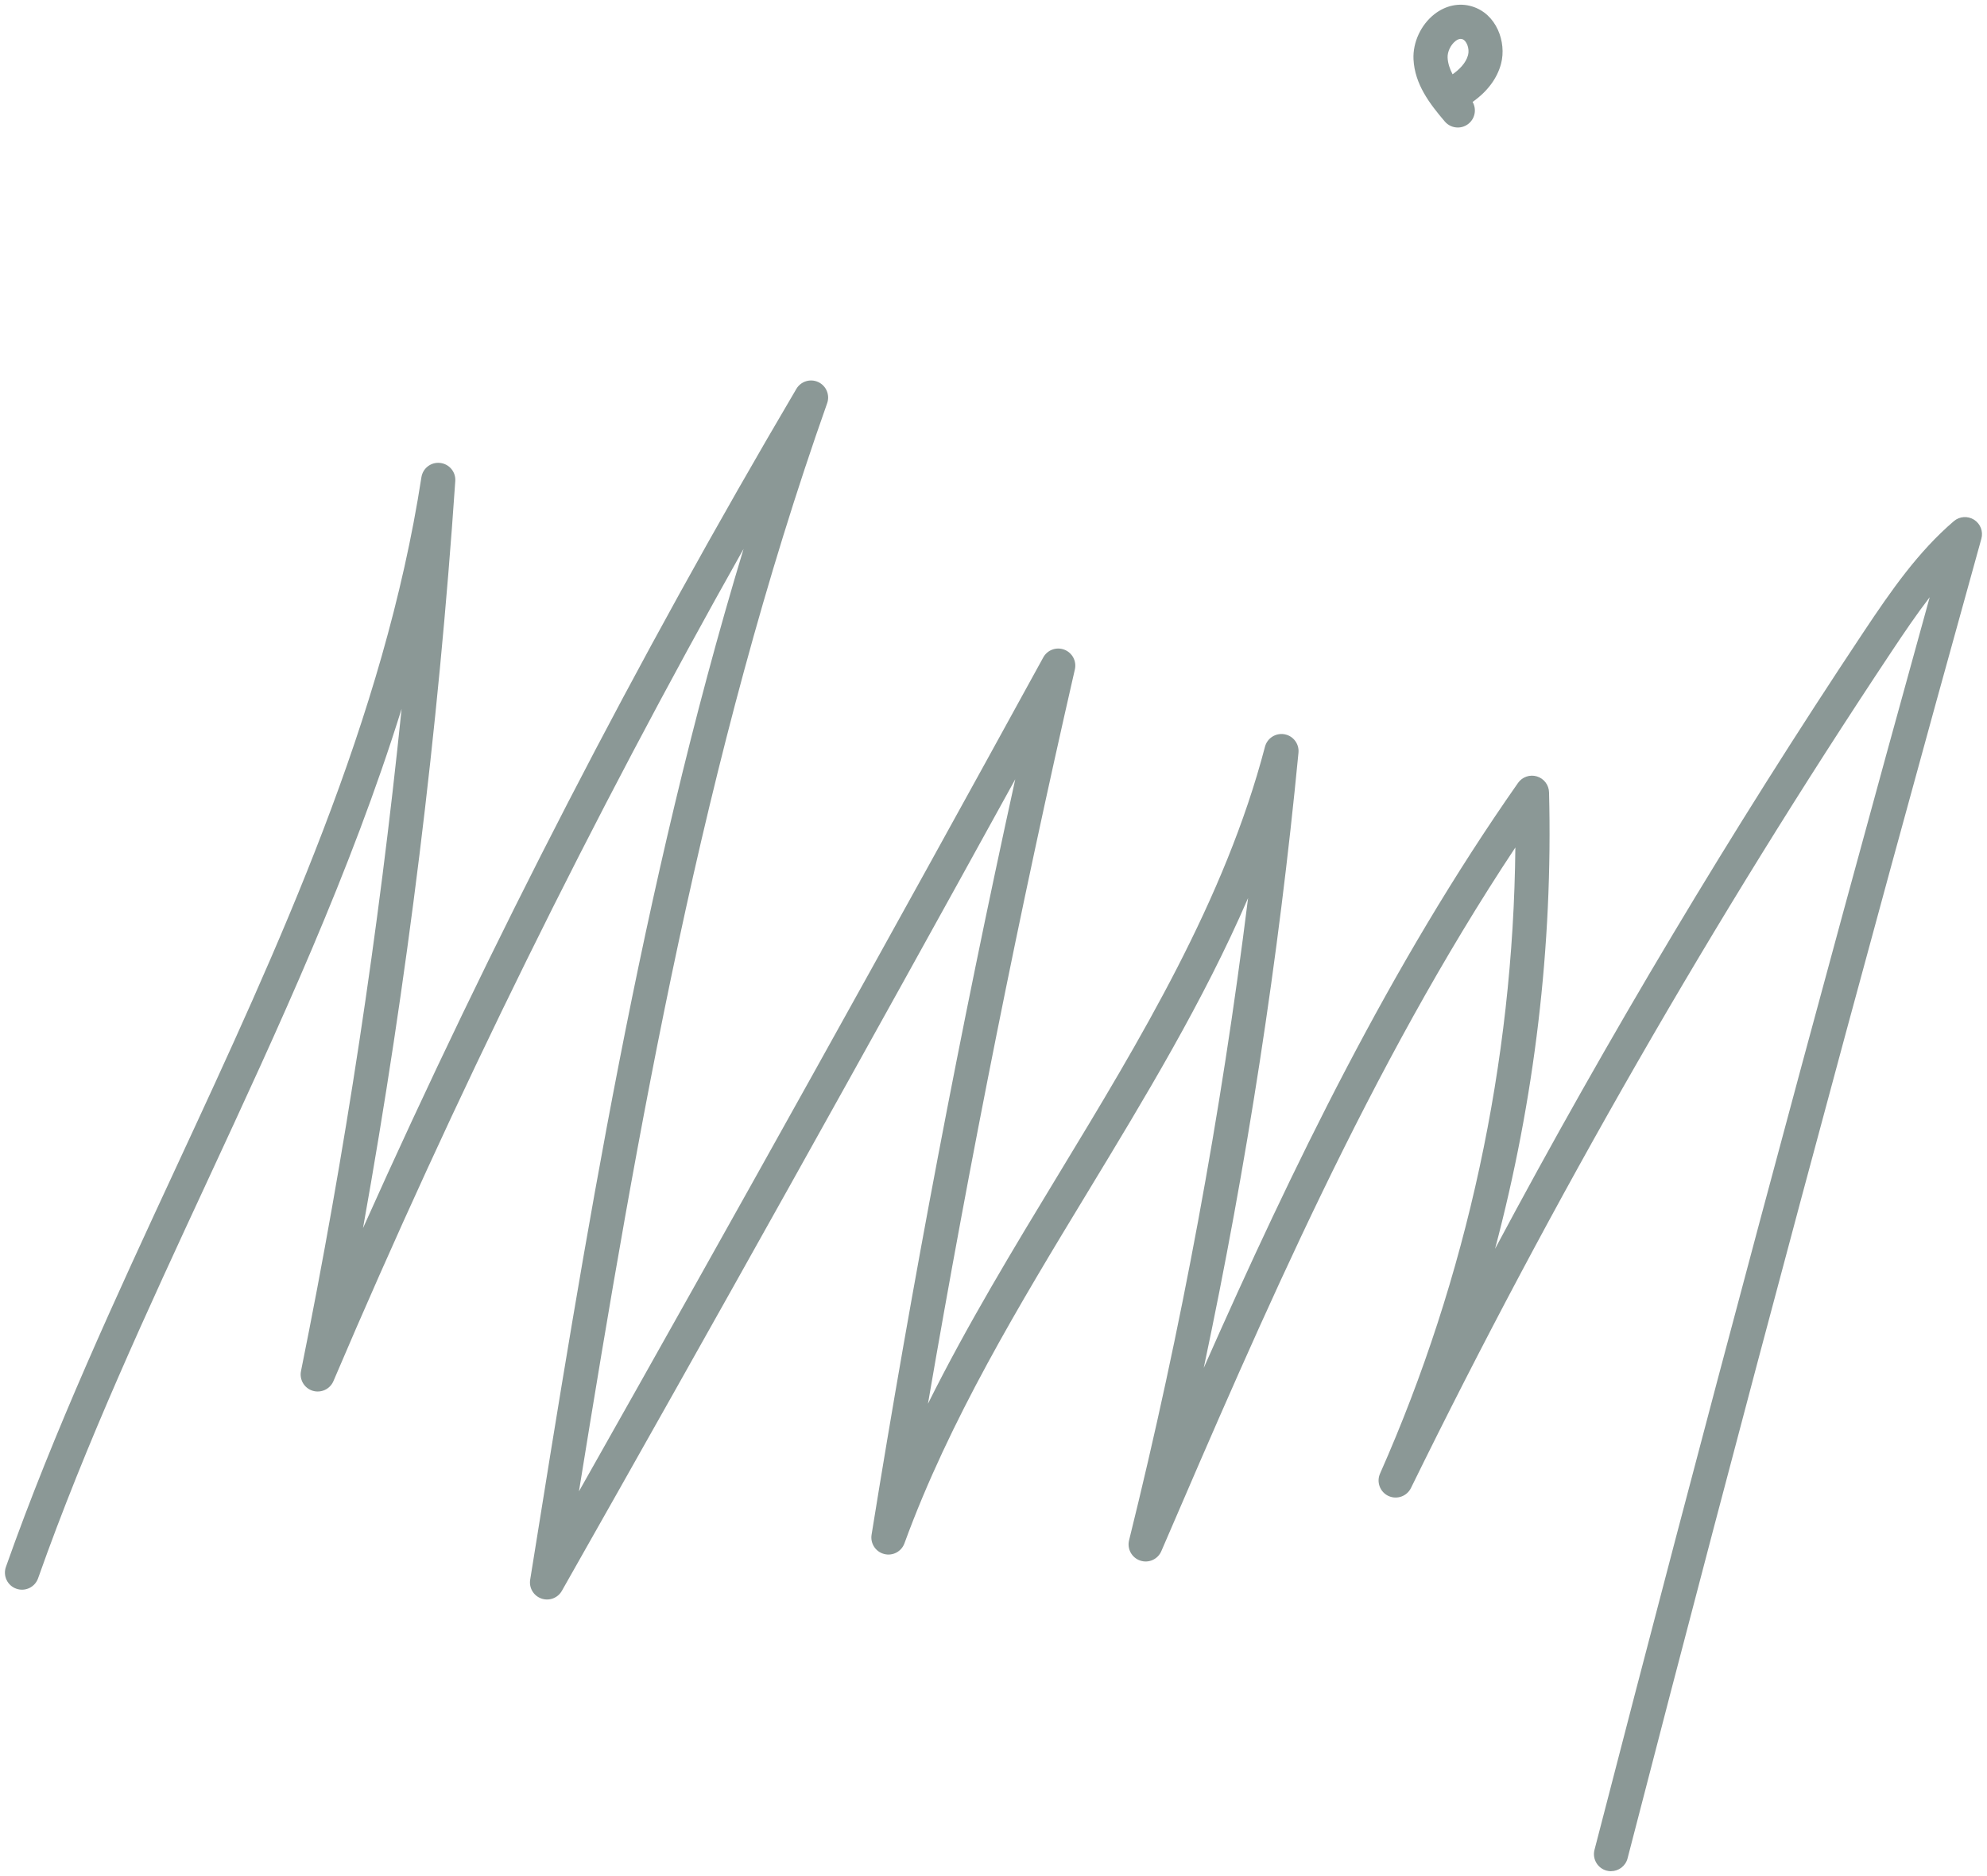 <?xml version="1.0" encoding="UTF-8"?><svg id="stamp_outer" xmlns="http://www.w3.org/2000/svg" viewBox="0 0 164.514 155.291"><defs><style>.cls-1{fill:#8b9896;}</style></defs><path class="cls-1" d="m133.385,154.905c-.117,0-.236-.015-.354-.045-.755-.195-1.21-.966-1.015-1.722,8.912-34.498,18.241-69.355,27.754-103.699-1.064,1.384-2.084,2.886-3.142,4.476-14.719,22.117-28.112,45.422-39.807,69.266-.339.692-1.169.98-1.866.659-.697-.326-1.006-1.149-.694-1.853,7.193-16.23,11.037-34.058,11.203-51.83-12.054,18.183-20.819,38.533-29.312,58.252-.291.676-1.051,1.019-1.749.78-.697-.235-1.098-.965-.921-1.679,4.326-17.456,7.629-35.288,9.853-53.168-3.686,8.524-8.551,16.544-13.304,24.381-5.616,9.259-11.424,18.834-15.147,29.038-.249.685-.978,1.07-1.683.883-.705-.184-1.154-.873-1.039-1.592,3.357-20.852,7.351-41.844,11.896-62.541-12.327,22.388-24.931,44.946-37.538,67.184-.337.594-1.051.864-1.697.636-.645-.226-1.035-.882-.927-1.557,4.533-28.275,9.201-57.385,17.667-85.335-12.561,22.303-23.958,45.421-33.958,68.897-.285.666-1.026,1.007-1.719.796-.692-.216-1.109-.919-.965-1.63,3.656-18.062,6.445-36.429,8.329-54.82-4.202,13.479-10.206,26.424-16.071,39.07-4.953,10.68-10.075,21.722-14.026,32.904-.26.736-1.067,1.125-1.803.862-.736-.259-1.121-1.067-.861-1.802,3.996-11.308,9.145-22.414,14.126-33.152,8.45-18.219,17.188-37.058,20.275-57.053.116-.748.795-1.276,1.552-1.188.753.084,1.305.745,1.253,1.5-1.409,20.654-3.974,41.402-7.64,61.845,10.64-23.765,22.68-47.084,35.88-69.475.369-.627,1.153-.871,1.814-.564.659.308.978,1.066.735,1.752-10.291,29.095-15.684,59.951-20.55,90.08,12.946-22.904,25.861-46.096,38.444-69.039.34-.619,1.081-.892,1.741-.641.659.251,1.032.948.875,1.636-4.592,20.051-8.673,40.449-12.163,60.788,3.256-6.536,7.062-12.812,10.785-18.95,6.781-11.179,13.793-22.74,17.118-35.436.186-.712.885-1.16,1.614-1.034.725.129,1.229.794,1.159,1.527-1.645,17.044-4.276,34.116-7.844,50.93,7.376-16.669,15.449-33.336,26.02-48.426.35-.5.981-.719,1.565-.542.584.176.989.706,1.005,1.317.326,12.692-1.201,25.482-4.469,37.79,9.333-17.488,19.549-34.588,30.493-51.034,2.356-3.539,4.546-6.674,7.489-9.201.472-.404,1.152-.453,1.679-.12.525.334.77.972.603,1.57-10.046,36.134-19.901,72.89-29.294,109.247-.165.636-.738,1.059-1.367,1.059ZM120.7,10.556c-.399,0-.796-.168-1.076-.496-1.256-1.473-2.49-3.083-2.593-5.148-.069-1.394.611-2.862,1.733-3.739.927-.726,2.058-.962,3.104-.644,2.029.606,2.886,2.946,2.411,4.751-.322,1.214-1.13,2.294-2.354,3.16.333.578.218,1.329-.309,1.778-.266.227-.592.338-.916.338Zm.236-7.338c-.133,0-.276.061-.43.182-.401.314-.675.891-.651,1.373.023.466.175.924.411,1.378.509-.358,1.099-.902,1.282-1.593.139-.528-.113-1.209-.492-1.322-.039-.012-.079-.017-.12-.017Z"/></svg>